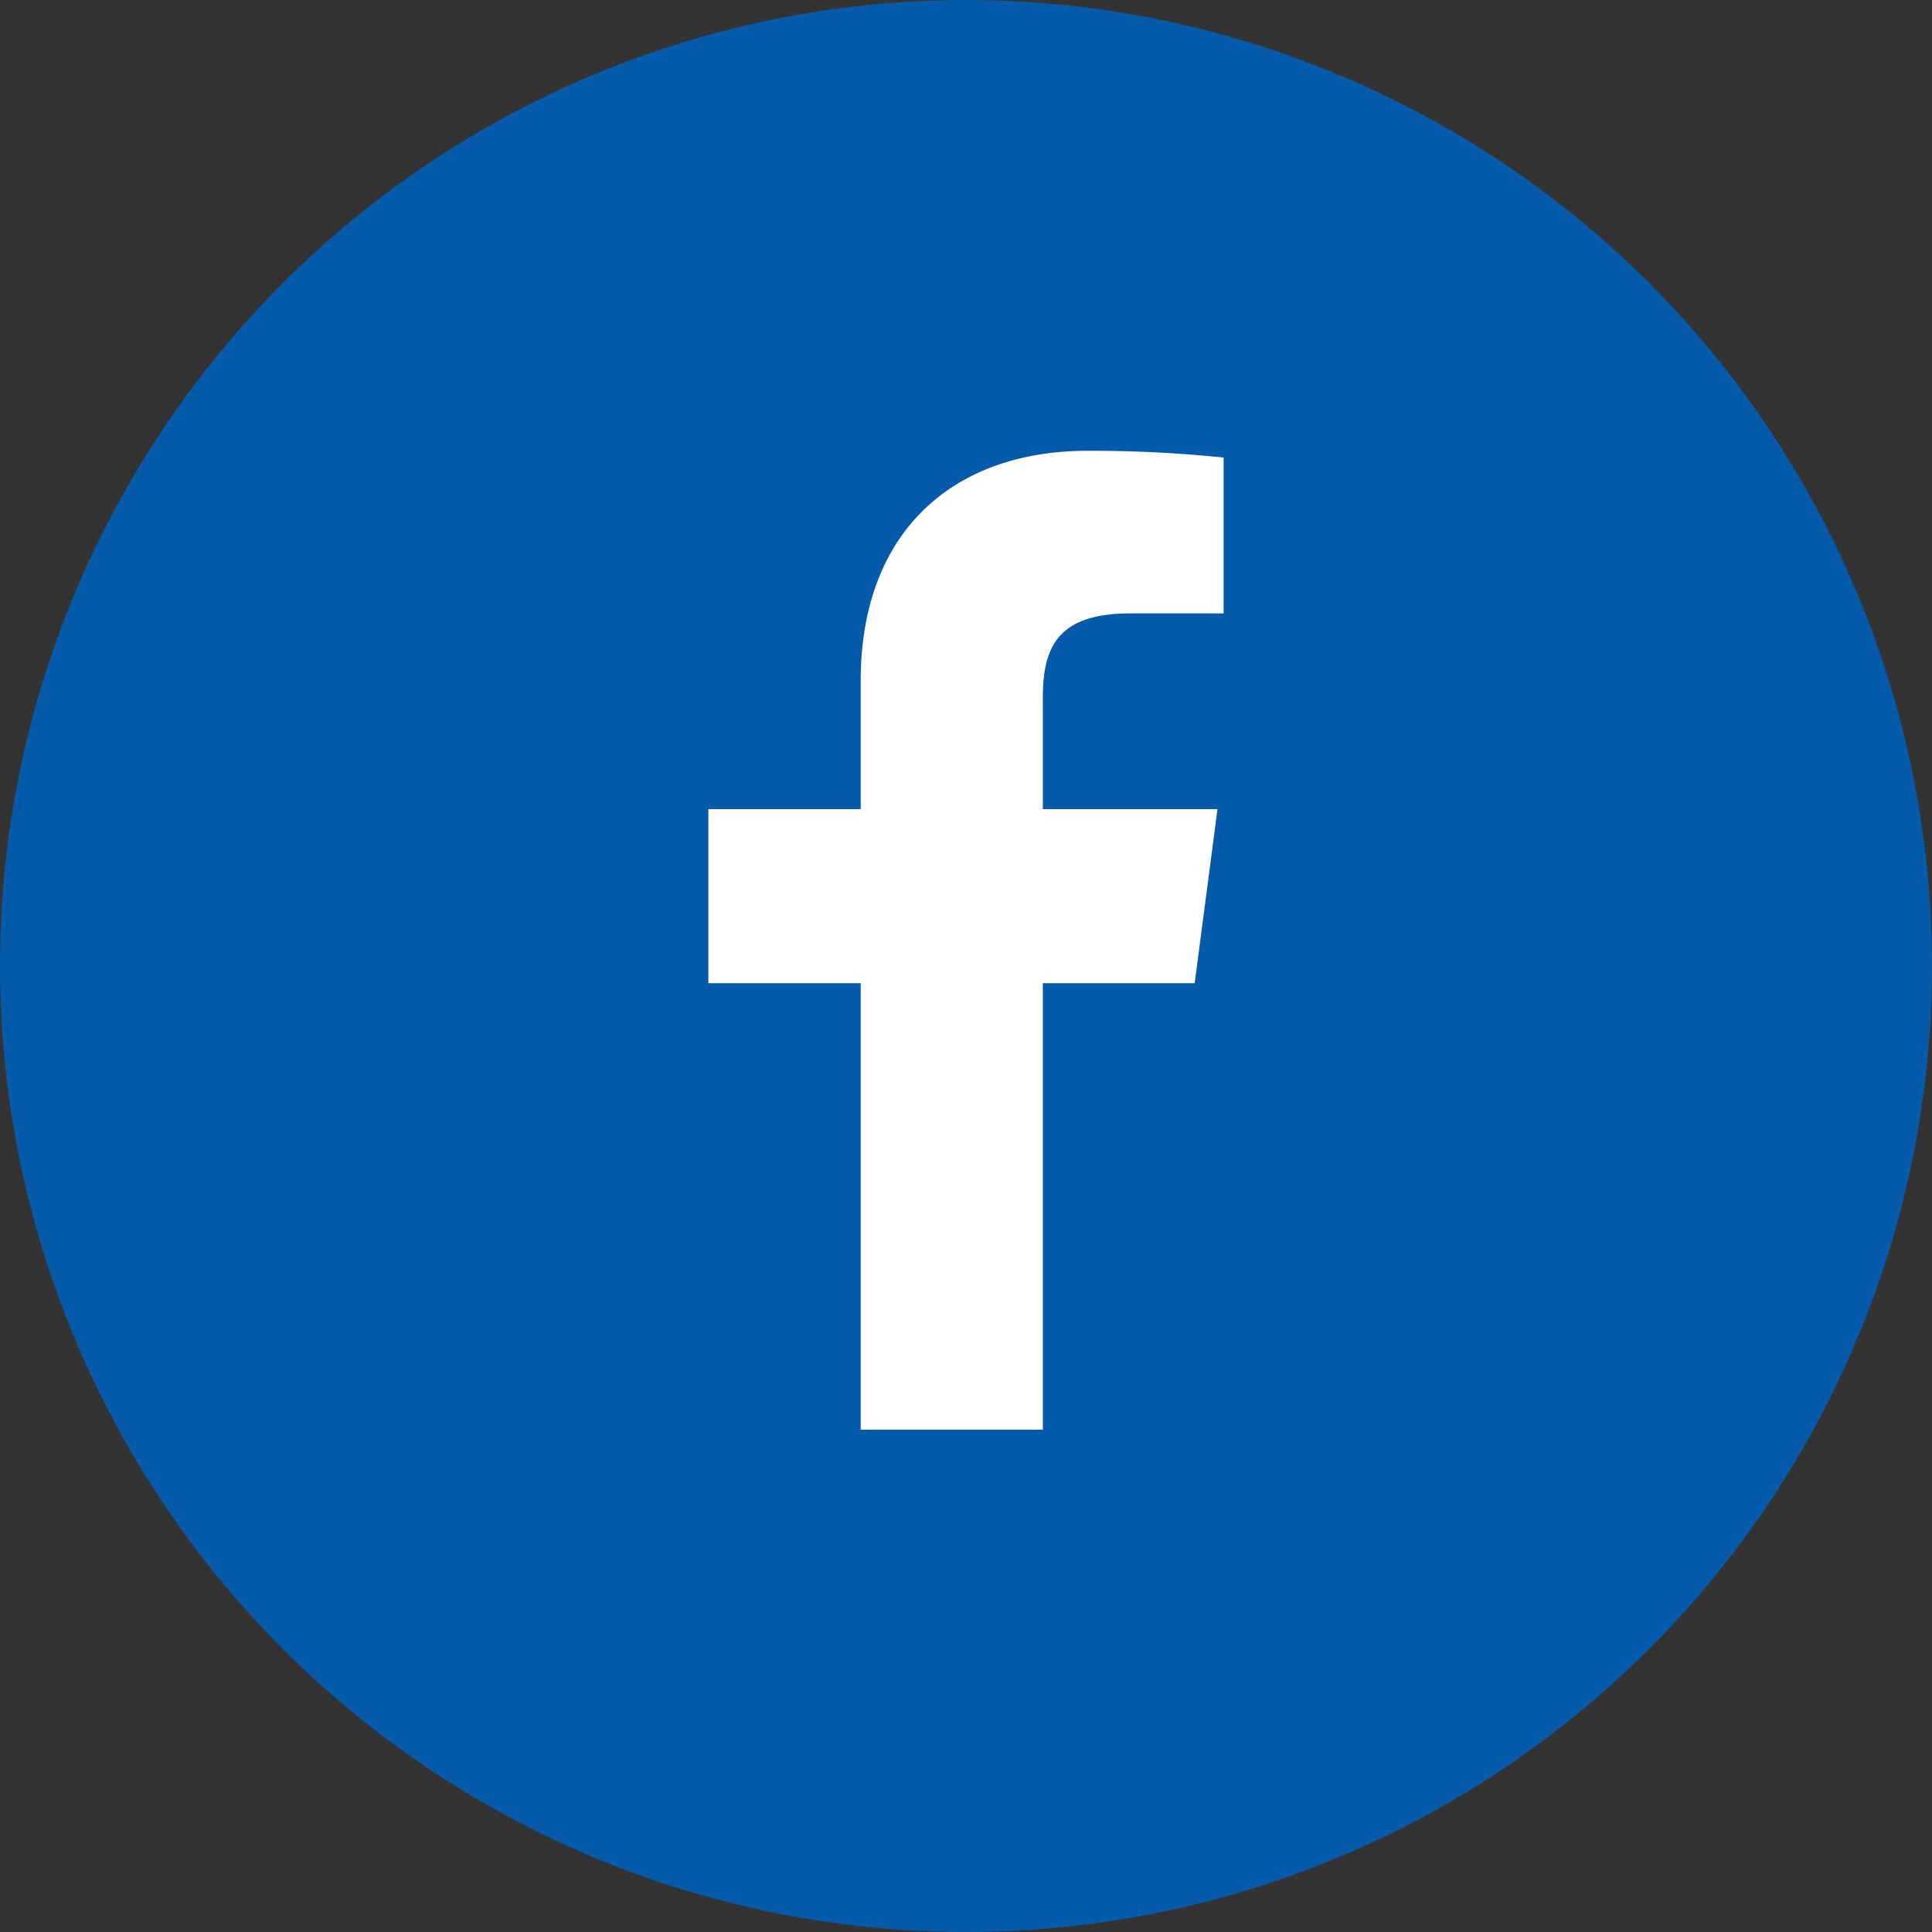 <svg xmlns="http://www.w3.org/2000/svg" width="30" height="30" viewBox="0 0 30 30">
    <rect x="0" y="0" width="30" height="30" fill="#333333" stroke="none"/>
    <g fill="none" fill-rule="evenodd">
        <circle cx="15" cy="15" r="15" fill="#055AAA"/>
        <path fill="#FFF" fill-rule="nonzero" d="M16.193 22.2v-6.933h2.358l.354-2.703h-2.712V10.84c0-.782.22-1.315 1.358-1.315H19V7.105A19.916 19.916 0 0 0 16.888 7c-2.092 0-3.523 1.26-3.523 3.571v1.993H11v2.703h2.365V22.2h2.828z"/>
    </g>
</svg>
